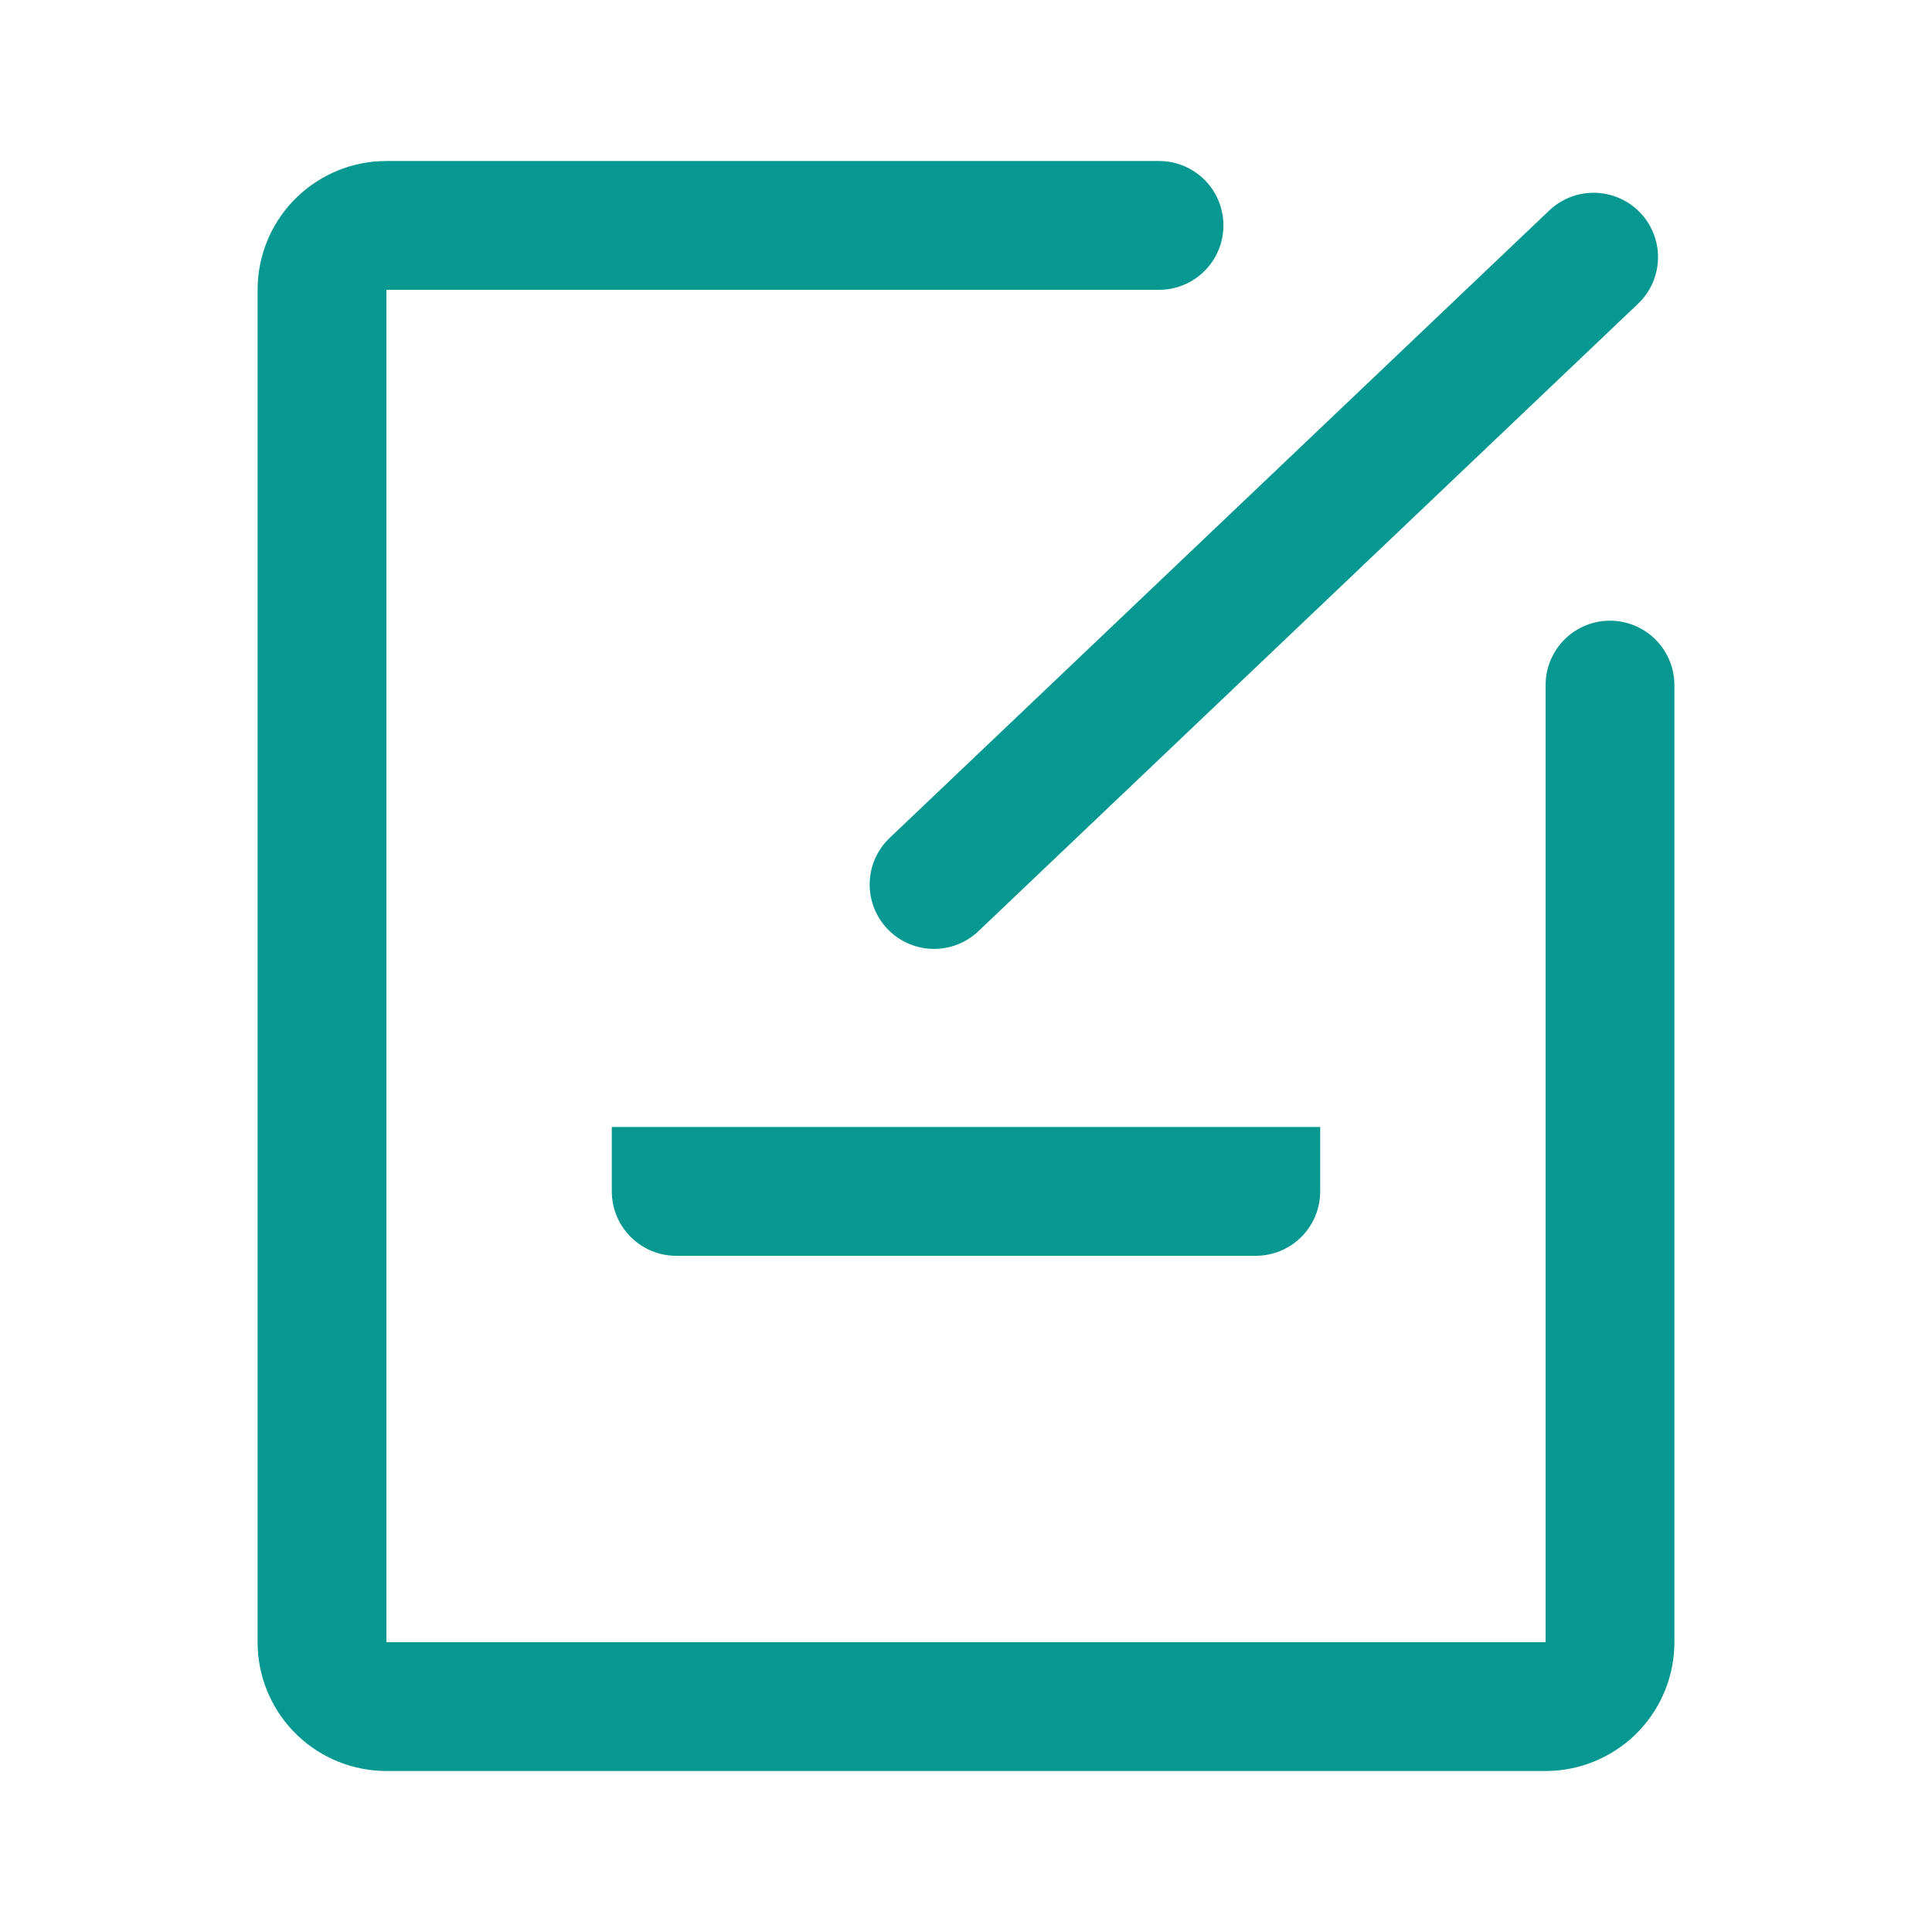 <svg width="72" height="72" viewBox="0 0 72 72" fill="none" xmlns="http://www.w3.org/2000/svg">
<path d="M49.2 42V44.4C49.2 45.036 48.947 45.647 48.497 46.097C48.047 46.547 47.436 46.8 46.8 46.8H25.2C24.563 46.8 23.953 46.547 23.503 46.097C23.053 45.647 22.8 45.036 22.8 44.4V42H49.2Z" fill="#079891"/>
<path d="M43.2 6C43.82 6.001 44.415 6.243 44.861 6.673C45.307 7.104 45.569 7.69 45.592 8.31C45.615 8.929 45.398 9.534 44.986 9.997C44.573 10.46 43.998 10.745 43.38 10.793L43.2 10.8H14.4V61.2H57.6V25.542C57.597 24.919 57.836 24.32 58.267 23.87C58.698 23.421 59.287 23.156 59.91 23.133C60.532 23.11 61.139 23.329 61.602 23.745C62.066 24.161 62.35 24.741 62.394 25.362L62.4 25.542V61.2C62.4 62.431 61.926 63.616 61.078 64.508C60.229 65.4 59.07 65.932 57.84 65.994L57.6 66H14.4C13.168 66 11.984 65.527 11.091 64.678C10.199 63.829 9.667 62.67 9.606 61.44L9.6 61.2V10.8C9.6 9.569 10.073 8.384 10.922 7.492C11.77 6.6 12.93 6.068 14.16 6.006L14.4 6H43.2Z" fill="#079891"/>
<path d="M57.732 7.848C58.18 7.42 58.776 7.182 59.395 7.184C60.014 7.185 60.609 7.426 61.055 7.855C61.501 8.285 61.763 8.87 61.788 9.489C61.812 10.108 61.596 10.712 61.185 11.176L61.041 11.324L36.453 34.712C36.005 35.134 35.41 35.367 34.795 35.363C34.179 35.359 33.588 35.118 33.144 34.691C32.701 34.263 32.439 33.682 32.412 33.066C32.386 32.451 32.597 31.849 33.002 31.385L33.146 31.235L57.732 7.848Z" fill="#079891"/>
</svg>
